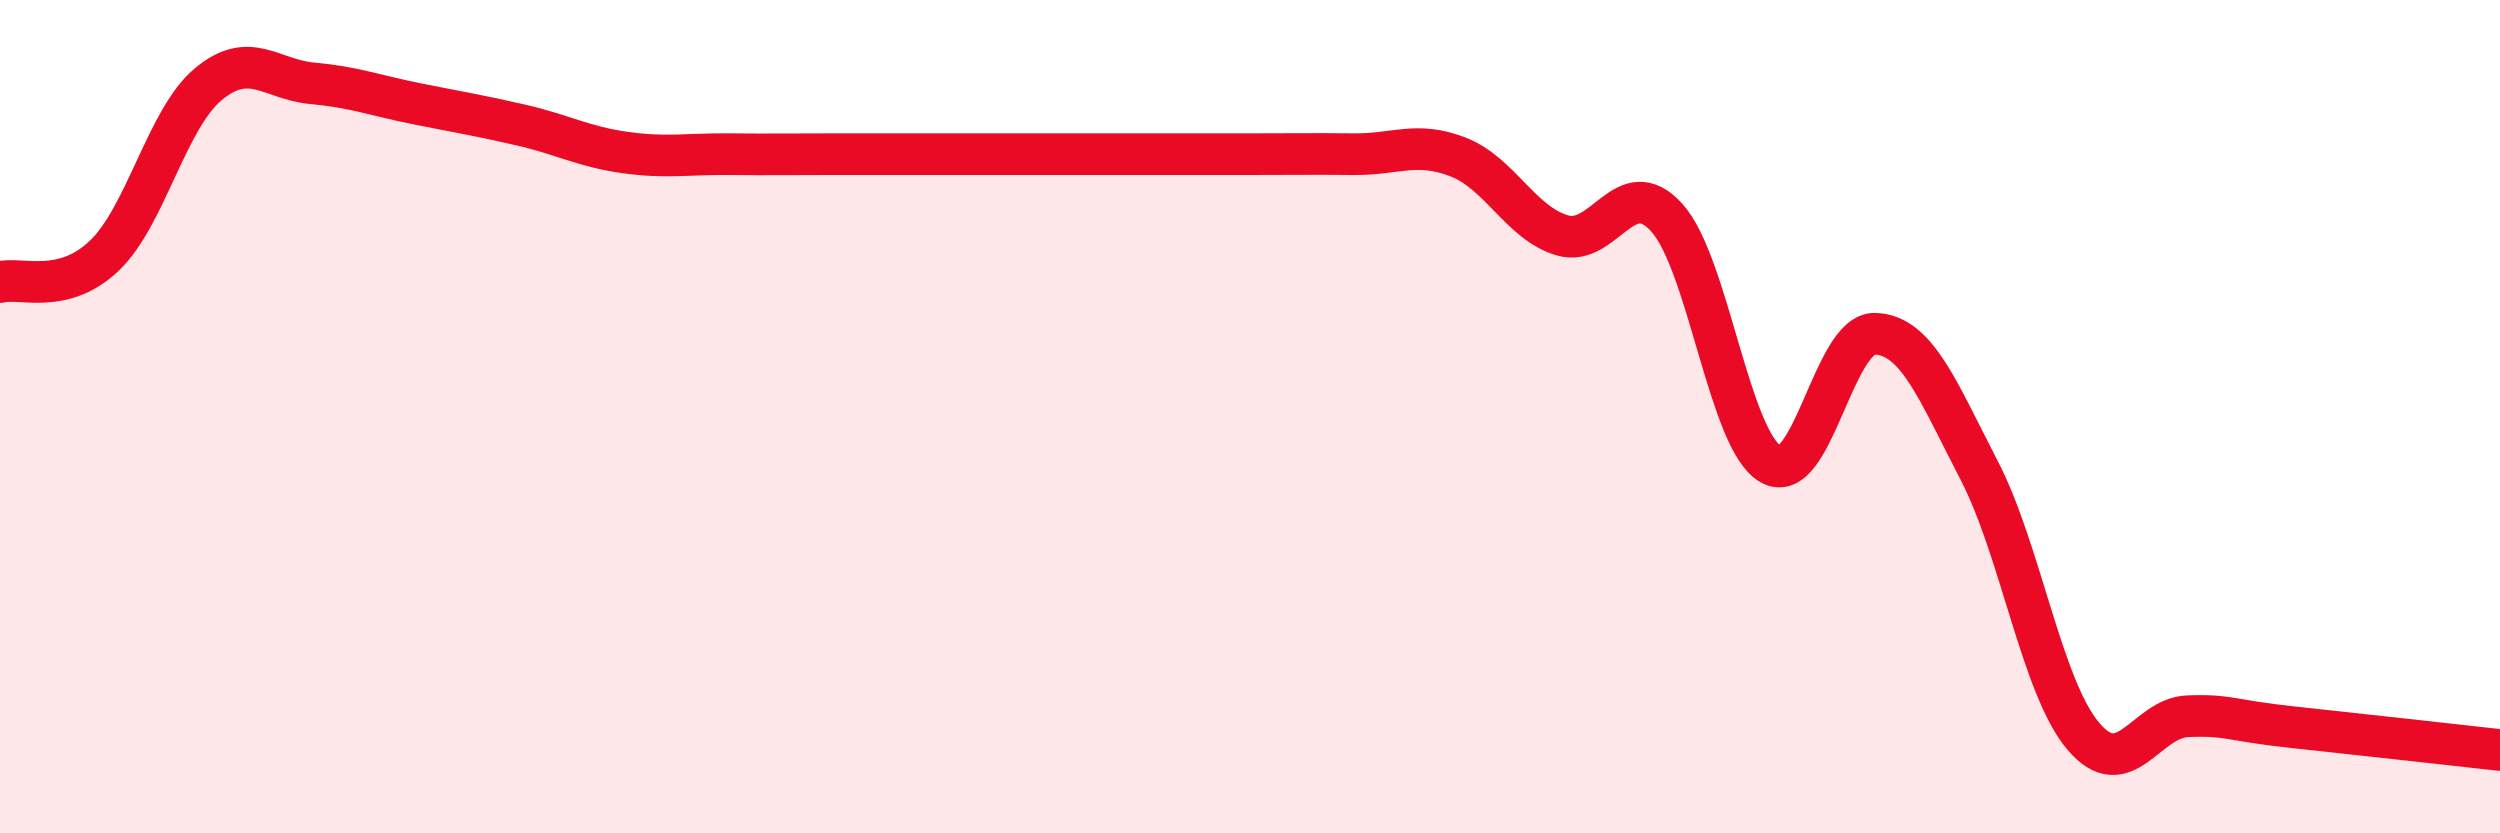 
    <svg width="60" height="20" viewBox="0 0 60 20" xmlns="http://www.w3.org/2000/svg">
      <path
        d="M 0,6.77 C 0.5,6.64 1.5,7.09 2.5,6.14 C 3.5,5.19 4,2.85 5,2.02 C 6,1.19 6.5,1.91 7.5,2 C 8.5,2.09 9,2.29 10,2.49 C 11,2.69 11.5,2.77 12.5,3 C 13.5,3.23 14,3.52 15,3.66 C 16,3.8 16.5,3.69 17.5,3.7 C 18.5,3.71 19,3.7 20,3.7 C 21,3.7 21.5,3.7 22.5,3.7 C 23.5,3.7 24,3.7 25,3.7 C 26,3.7 26.5,3.7 27.5,3.7 C 28.5,3.7 29,3.7 30,3.7 C 31,3.7 31.5,3.69 32.5,3.7 C 33.5,3.71 34,3.38 35,3.77 C 36,4.16 36.5,5.36 37.5,5.65 C 38.5,5.94 39,4.12 40,5.22 C 41,6.32 41.5,10.58 42.5,11.14 C 43.5,11.7 44,7.98 45,8.01 C 46,8.04 46.5,9.36 47.5,11.29 C 48.5,13.22 49,16.49 50,17.67 C 51,18.85 51.5,17.23 52.5,17.19 C 53.5,17.15 53.5,17.29 55,17.45 C 56.5,17.61 59,17.89 60,18L60 20L0 20Z"
        fill="#EB0A25"
        opacity="0.1"
        stroke-linecap="round"
        stroke-linejoin="round"
      />
      <path
        d="M 0,6.77 C 0.5,6.64 1.5,7.09 2.5,6.14 C 3.5,5.19 4,2.85 5,2.02 C 6,1.19 6.5,1.91 7.5,2 C 8.5,2.09 9,2.29 10,2.49 C 11,2.69 11.5,2.77 12.5,3 C 13.5,3.23 14,3.52 15,3.66 C 16,3.8 16.5,3.69 17.5,3.7 C 18.5,3.71 19,3.7 20,3.7 C 21,3.7 21.5,3.7 22.5,3.7 C 23.5,3.7 24,3.7 25,3.7 C 26,3.7 26.5,3.7 27.5,3.7 C 28.5,3.7 29,3.7 30,3.7 C 31,3.7 31.5,3.69 32.5,3.7 C 33.5,3.71 34,3.38 35,3.77 C 36,4.16 36.5,5.36 37.5,5.65 C 38.5,5.94 39,4.12 40,5.22 C 41,6.32 41.5,10.58 42.5,11.14 C 43.5,11.7 44,7.98 45,8.01 C 46,8.04 46.5,9.36 47.5,11.29 C 48.5,13.22 49,16.49 50,17.67 C 51,18.85 51.5,17.23 52.5,17.19 C 53.5,17.15 53.5,17.29 55,17.45 C 56.5,17.61 59,17.89 60,18"
        stroke="#EB0A25"
        stroke-width="1"
        fill="none"
        stroke-linecap="round"
        stroke-linejoin="round"
      />
    </svg>
  